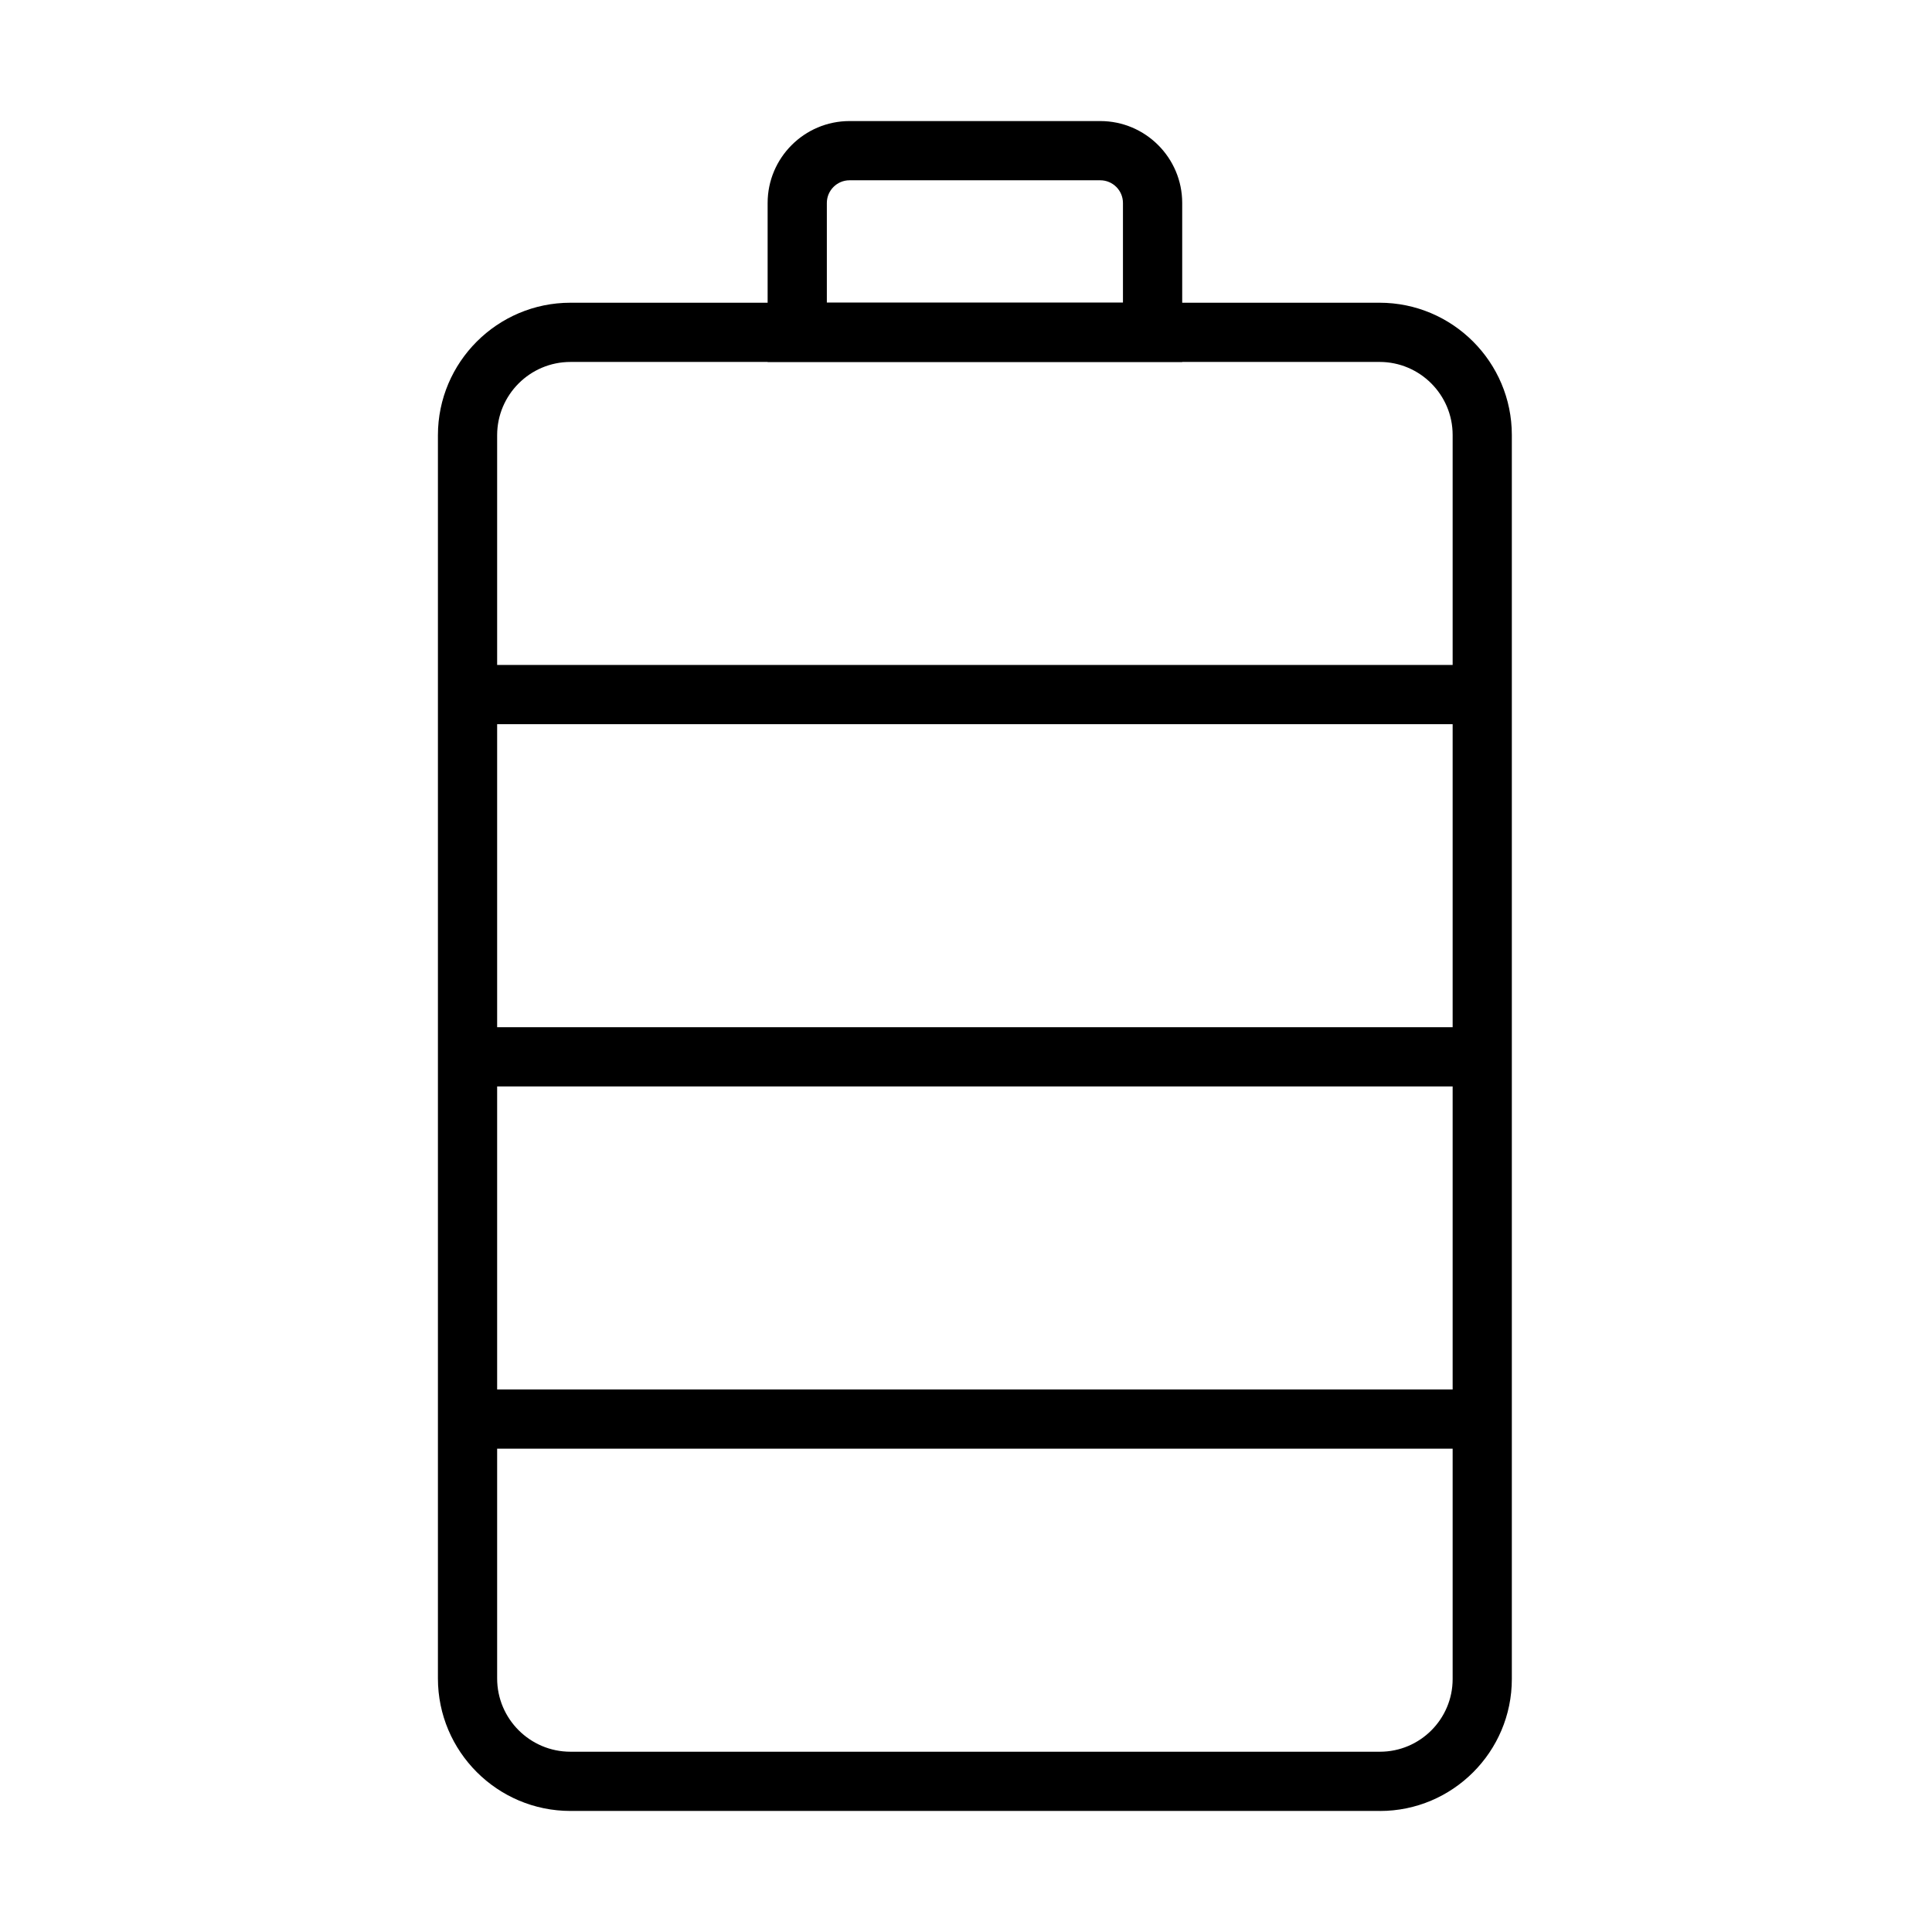 <?xml version="1.0" encoding="UTF-8"?>
<!-- Uploaded to: ICON Repo, www.svgrepo.com, Generator: ICON Repo Mixer Tools -->
<svg fill="#000000" width="800px" height="800px" version="1.1" viewBox="144 144 512 512" xmlns="http://www.w3.org/2000/svg">
 <g>
  <path d="m509.7 623.92h-214.53c-19.363 0-35.117-15.754-35.117-35.117v-329.46c0-19.363 15.754-35.117 35.117-35.117h214.43c19.328 0 35.051 15.723 35.051 35.051v329.69c0 19.273-15.684 34.961-34.957 34.961zm-214.53-384c-10.707 0-19.422 8.711-19.422 19.422v329.46c0 10.711 8.715 19.422 19.422 19.422h214.53c10.621 0 19.266-8.641 19.266-19.262v-329.69c0-10.676-8.688-19.355-19.359-19.355z"/>
  <path d="m457.29 239.91h-109.86v-42.117c0-11.969 9.742-21.711 21.711-21.711h66.445c11.969 0 21.711 9.742 21.711 21.711v42.117zm-94.168-15.695h78.473v-26.422c0-3.316-2.695-6.016-6.016-6.016h-66.441c-3.316 0-6.016 2.699-6.016 6.016z"/>
  <path d="m536.8 320.22h-268.91v15.695h268.91z"/>
  <path d="m536.8 512.22h-268.91v15.695h268.91z"/>
  <path d="m536.8 416.22h-268.91v15.695h268.91z"/>
 </g>
</svg>